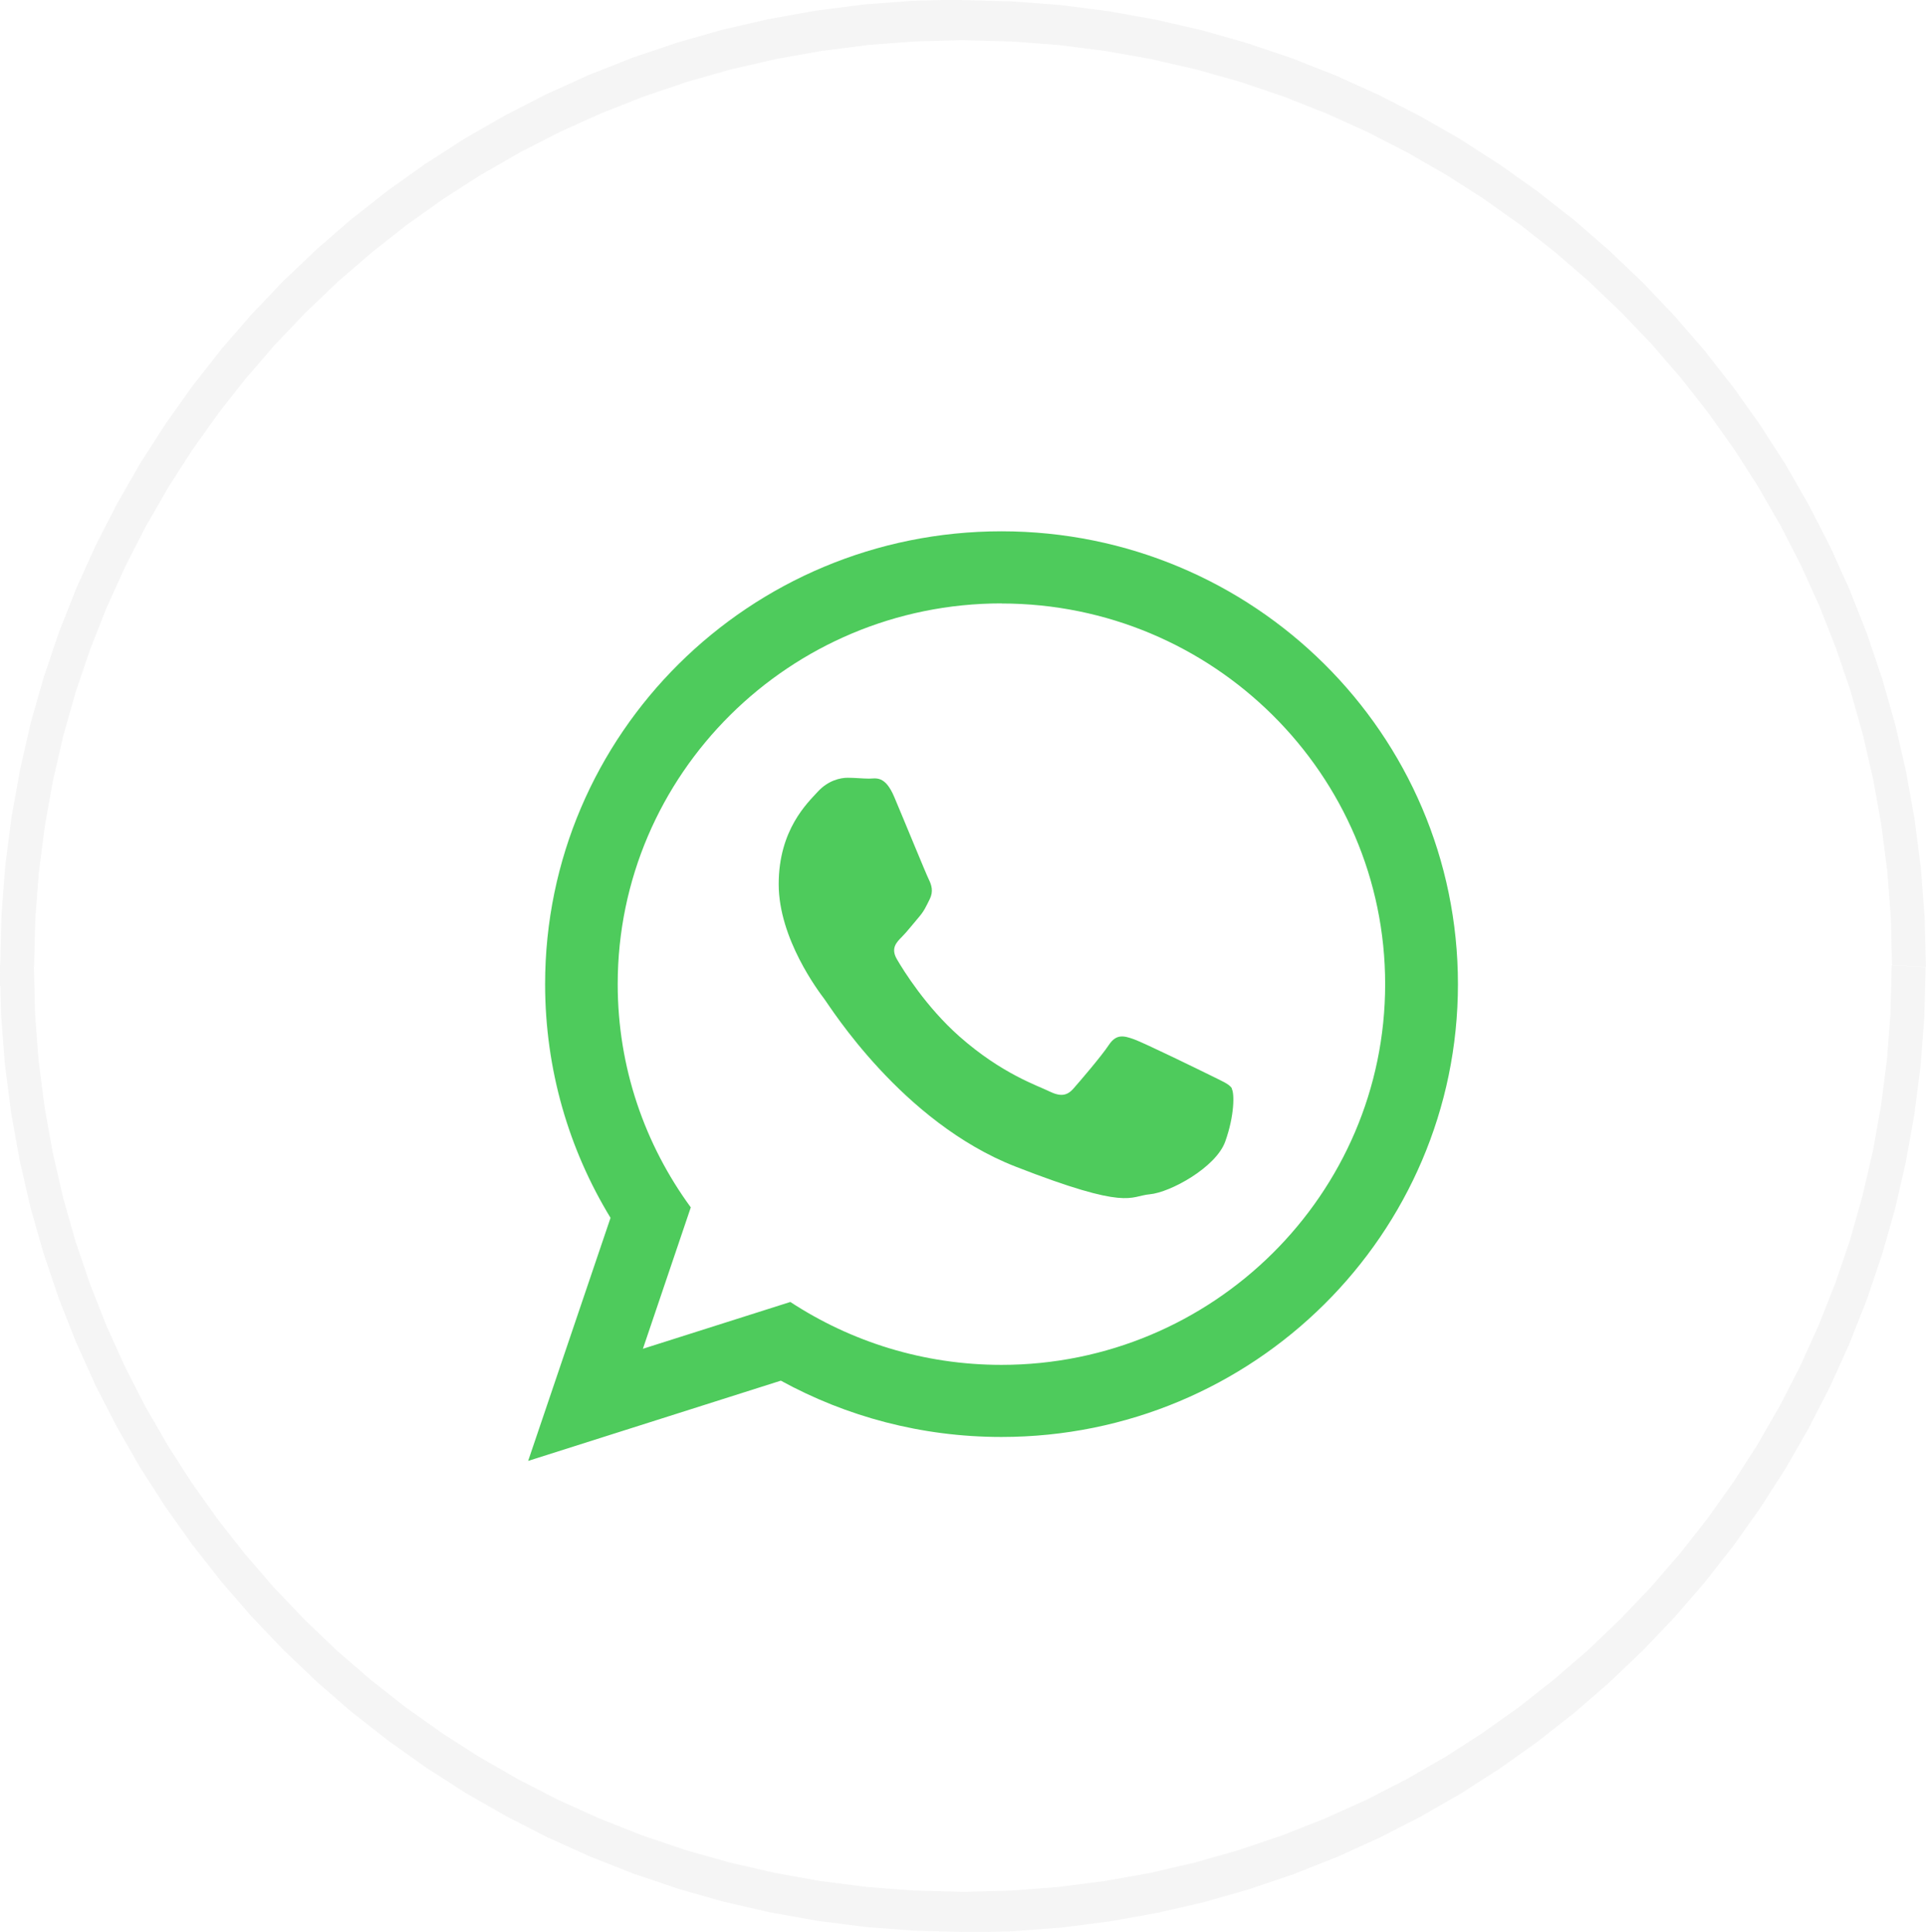 <?xml version="1.0" encoding="UTF-8"?> <!-- Creator: CorelDRAW 2019 (64-Bit) --> <svg xmlns="http://www.w3.org/2000/svg" xmlns:xlink="http://www.w3.org/1999/xlink" xml:space="preserve" width="12.659mm" height="12.699mm" style="shape-rendering:geometricPrecision; text-rendering:geometricPrecision; image-rendering:optimizeQuality; fill-rule:evenodd; clip-rule:evenodd" viewBox="0 0 198.71 199.34"> <defs> <style type="text/css"> <![CDATA[ .fil1 {fill:#4ECB5C} .fil0 {fill:#CDCDCE;fill-rule:nonzero;fill-opacity:0.2} ]]> </style> </defs> <g id="Слой_x0020_1">  <g id="_1019641872"> <g> <path class="fil0" d="M99.35 2.07l0 0 0 0 0 0 -0.08 -2.07 0.08 2.07zm99.35 97.7l-3.5 -0.19 0 0 -0.12 -4.9 -0.37 -4.83 -0.61 -4.76 -0.84 -4.68 -1.06 -4.6 -1.28 -4.52 -1.5 -4.42 -1.7 -4.32 -1.91 -4.22 -2.11 -4.11 -2.3 -3.99 -2.48 -3.87 -2.66 -3.74 -2.83 -3.61 -3 -3.47 -3.17 -3.32 -3.32 -3.17 -3.47 -3.01 -3.62 -2.84 -3.75 -2.67 -3.89 -2.49 -4.02 -2.31 -4.13 -2.12 -4.25 -1.92 -4.36 -1.72 -4.46 -1.51 -4.56 -1.29 -4.65 -1.07 -4.73 -0.84 -4.81 -0.61 -4.88 -0.37 -4.95 -0.13 -0.16 -4.14 5.1 0.13 5.03 0.38 4.96 0.63 4.88 0.87 4.8 1.11 4.71 1.34 4.61 1.56 4.51 1.78 4.4 1.99 4.28 2.19 4.16 2.39 4.03 2.59 3.9 2.77 3.76 2.95 3.61 3.13 3.46 3.3 3.3 3.46 3.13 3.62 2.96 3.77 2.78 3.91 2.6 4.05 2.4 4.18 2.21 4.31 2 4.43 1.79 4.54 1.57 4.65 1.35 4.75 1.12 4.84 0.88 4.93 0.64 5.01 0.39 5.08 0.13 5.15 0 0zm-1.75 -0.1l0 0 0 0 0 0 1.75 0.1 -1.75 -0.1zm-95.85 97.7l-3.5 -0.19 1.67 -1.97 4.95 -0.13 4.88 -0.37 4.81 -0.61 4.73 -0.84 4.65 -1.08 4.56 -1.3 4.46 -1.51 4.36 -1.72 4.26 -1.92 4.14 -2.12 4.02 -2.31 3.89 -2.5 3.76 -2.68 3.62 -2.85 3.48 -3.01 3.33 -3.18 3.17 -3.33 3.01 -3.48 2.84 -3.62 2.67 -3.75 2.49 -3.88 2.3 -4 2.11 -4.12 1.91 -4.23 1.71 -4.33 1.5 -4.43 1.28 -4.52 1.07 -4.61 0.84 -4.69 0.61 -4.76 0.37 -4.83 0.12 -4.9 3.5 0.19 -0.13 5.14 -0.39 5.08 -0.64 5 -0.88 4.92 -1.12 4.83 -1.35 4.74 -1.57 4.64 -1.79 4.53 -2 4.42 -2.2 4.3 -2.4 4.17 -2.59 4.04 -2.77 3.9 -2.95 3.76 -3.12 3.61 -3.29 3.45 -3.45 3.29 -3.6 3.12 -3.75 2.95 -3.89 2.77 -4.02 2.58 -4.15 2.39 -4.27 2.19 -4.39 1.99 -4.5 1.78 -4.6 1.56 -4.7 1.34 -4.79 1.11 -4.88 0.87 -4.96 0.63 -5.03 0.38 -5.1 0.13 1.67 -1.97zm-3.5 -0.19l0 -0 3.5 0.19 0 0 -1.67 1.97 -1.83 -2.17zm3.5 0.19l0 1.97 -1.67 0 1.67 -1.97zm-99.27 -95.63l-0.16 -4.14 1.83 2.17 0.12 4.9 0.37 4.83 0.61 4.76 0.84 4.68 1.06 4.6 1.28 4.51 1.5 4.42 1.7 4.32 1.91 4.22 2.1 4.11 2.3 3.99 2.48 3.87 2.66 3.74 2.83 3.61 3 3.47 3.16 3.32 3.32 3.17 3.47 3.01 3.62 2.84 3.75 2.67 3.89 2.49 4.02 2.31 4.13 2.12 4.25 1.92 4.36 1.72 4.46 1.51 4.56 1.29 4.65 1.07 4.73 0.85 4.81 0.61 4.88 0.37 4.95 0.13 0.16 4.14 -5.1 -0.13 -5.03 -0.38 -4.96 -0.63 -4.88 -0.87 -4.8 -1.11 -4.71 -1.34 -4.61 -1.56 -4.51 -1.78 -4.4 -1.99 -4.28 -2.19 -4.16 -2.39 -4.03 -2.59 -3.9 -2.77 -3.76 -2.95 -3.61 -3.13 -3.46 -3.3 -3.3 -3.46 -3.13 -3.62 -2.96 -3.77 -2.78 -3.91 -2.6 -4.05 -2.4 -4.18 -2.21 -4.31 -2 -4.43 -1.79 -4.54 -1.57 -4.65 -1.35 -4.75 -1.12 -4.84 -0.88 -4.93 -0.64 -5.01 -0.39 -5.08 -0.13 -5.15 1.83 2.17zm-0.16 -4.14l0 0 0.16 4.14 -0 0 -1.83 -2.17 1.67 -1.97zm0.16 4.14l-1.83 0 0 -2.17 1.83 2.17zm97.44 -101.74l0.16 4.14 0 0 -4.95 0.13 -4.88 0.37 -4.81 0.61 -4.73 0.84 -4.65 1.07 -4.56 1.3 -4.46 1.51 -4.36 1.72 -4.26 1.92 -4.14 2.12 -4.02 2.31 -3.9 2.5 -3.76 2.68 -3.62 2.85 -3.48 3.01 -3.33 3.18 -3.17 3.33 -3.01 3.48 -2.84 3.62 -2.67 3.75 -2.49 3.88 -2.3 4 -2.11 4.12 -1.92 4.23 -1.71 4.33 -1.5 4.43 -1.28 4.52 -1.06 4.61 -0.84 4.69 -0.61 4.77 -0.37 4.83 -0.12 4.9 -3.5 -0.19 0.13 -5.14 0.39 -5.08 0.64 -5 0.88 -4.92 1.11 -4.83 1.35 -4.74 1.57 -4.64 1.79 -4.53 2 -4.42 2.2 -4.3 2.4 -4.17 2.59 -4.04 2.77 -3.9 2.95 -3.76 3.12 -3.61 3.29 -3.45 3.45 -3.29 3.6 -3.12 3.75 -2.95 3.89 -2.77 4.02 -2.58 4.15 -2.39 4.27 -2.19 4.39 -1.99 4.5 -1.78 4.61 -1.56 4.7 -1.34 4.79 -1.11 4.88 -0.87 4.96 -0.63 5.03 -0.38 5.1 -0.13 0 0z"></path> </g> <path class="fil1" d="M150.42 101.54c0,25.81 -21.08,46.73 -47.1,46.73 -8.26,0 -16.01,-2.11 -22.76,-5.81l-26.07 8.28 8.5 -25.08c-4.29,-7.04 -6.75,-15.3 -6.75,-24.12 0,-25.8 21.08,-46.72 47.09,-46.72 26.01,0.01 47.09,20.92 47.09,46.73zm-47.1 -39.28c-21.83,0 -39.59,17.62 -39.59,39.29 0,8.6 2.8,16.55 7.54,23.03l-4.94 14.59 15.21 -4.83c6.26,4.1 13.74,6.49 21.78,6.49 21.83,0 39.59,-17.62 39.59,-39.28 0.01,-21.65 -17.76,-39.28 -39.59,-39.28zm23.78 50.04c-0.29,-0.47 -1.06,-0.76 -2.21,-1.34 -1.15,-0.57 -6.83,-3.34 -7.88,-3.72 -1.06,-0.38 -1.83,-0.58 -2.6,0.57 -0.76,1.15 -2.97,3.73 -3.65,4.5 -0.67,0.77 -1.35,0.86 -2.5,0.3 -1.15,-0.58 -4.88,-1.78 -9.29,-5.68 -3.43,-3.04 -5.75,-6.78 -6.42,-7.93 -0.68,-1.14 -0.07,-1.76 0.5,-2.33 0.52,-0.52 1.15,-1.34 1.73,-2.01 0.58,-0.67 0.77,-1.14 1.15,-1.9 0.38,-0.77 0.19,-1.43 -0.1,-2.01 -0.29,-0.58 -2.59,-6.21 -3.56,-8.5 -0.96,-2.29 -1.92,-1.91 -2.6,-1.91 -0.67,0 -1.44,-0.09 -2.21,-0.09 -0.77,0 -2.02,0.28 -3.08,1.43 -1.05,1.15 -4.04,3.92 -4.04,9.55 0,5.64 4.13,11.08 4.71,11.85 0.58,0.76 7.99,12.71 19.72,17.29 11.74,4.58 11.74,3.05 13.85,2.86 2.12,-0.19 6.83,-2.77 7.79,-5.44 0.96,-2.68 0.96,-4.98 0.67,-5.46z"></path> </g> </g> </svg> 